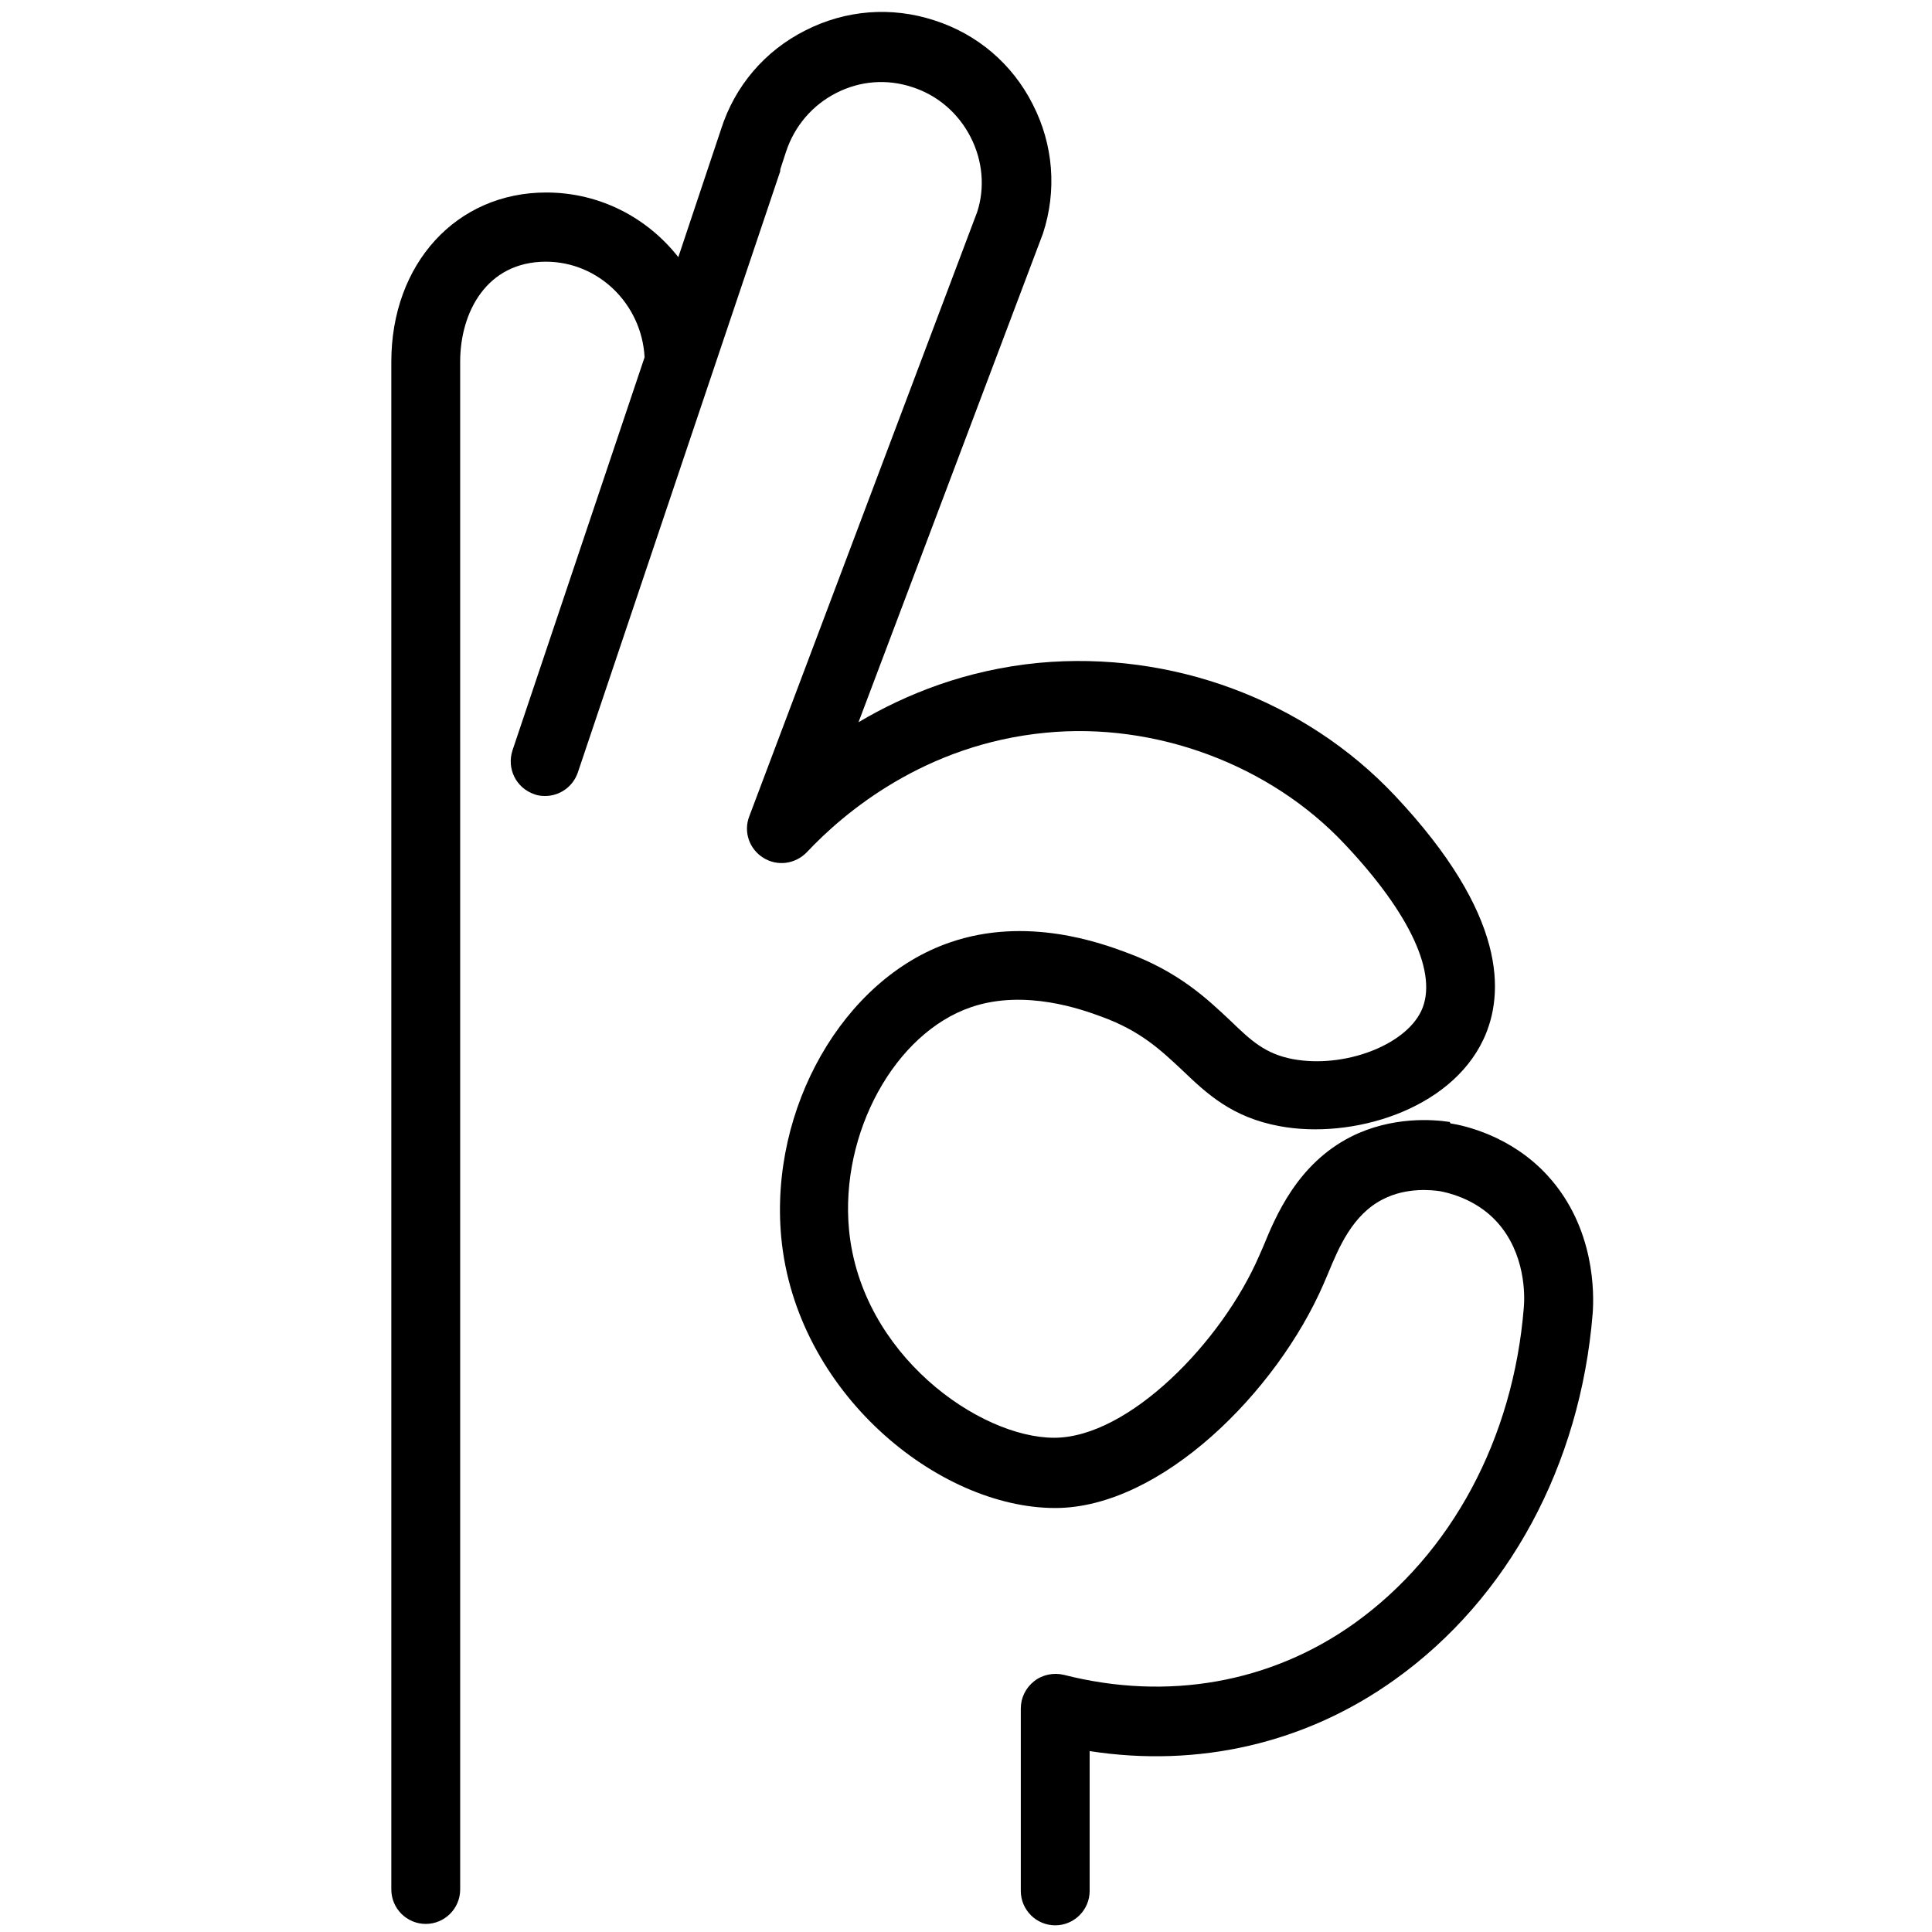 <?xml version="1.0" encoding="UTF-8"?>
	<svg id="favicon-betterbrand" data-name="favicon-betterbrand" xmlns="http://www.w3.org/2000/svg" width="55" height="55" viewBox="0 0 55 55">
 	<style>
    	@media (prefers-color-scheme: dark) {
      	.favicon-stroke  {stroke: #FFFFFF}
    	}
</style>
<g id="ok">
<path id="outline" class="favicon-stroke" d="m41.27,31.94c-.45-.07-1.64-.17-2.81.42-1.52.77-2.14,2.25-2.5,3.13l-.11.25c-1.06,2.46-3.72,5.19-5.84,5.19s-5.5-2.36-5.84-5.92c-.26-2.75,1.3-5.6,3.48-6.34,1.53-.52,3.16.07,3.7.27,1.13.41,1.7.96,2.31,1.53.69.66,1.41,1.34,2.77,1.59,2.05.38,4.85-.45,5.8-2.47.61-1.3.67-3.55-2.52-6.94-2.57-2.73-6.36-4.13-10.14-3.78-2.07.2-3.78.89-5.13,1.69l5.25-13.91c.4-1.22.3-2.53-.29-3.68-.58-1.15-1.58-2-2.8-2.39-1.22-.4-2.53-.3-3.68.29-1.15.58-2,1.58-2.39,2.8l-1.22,3.65c-.88-1.12-2.23-1.84-3.76-1.84-2.56,0-4.41,2.03-4.41,4.82v43.49c0,.54.44.98.98.98s.98-.44.98-.98V10.3c0-1.42.76-2.85,2.44-2.85,1.5,0,2.73,1.21,2.81,2.72l-3.76,11.19c-.17.52.1,1.07.62,1.25.1.04.21.05.31.05.41,0,.79-.26.93-.67l5.76-17.11s0-.05.01-.08l.16-.49c.24-.72.74-1.31,1.42-1.66.68-.35,1.45-.41,2.17-.17.72.23,1.31.74,1.66,1.42.35.68.41,1.45.19,2.13l-6.49,17.21c-.17.44,0,.93.4,1.18.4.25.91.18,1.24-.16,1.06-1.13,3.36-3.07,6.79-3.4,3.13-.31,6.4.91,8.52,3.17,1.87,1.98,2.67,3.71,2.18,4.75-.47.99-2.21,1.64-3.66,1.37-.78-.15-1.18-.52-1.77-1.09-.66-.62-1.47-1.4-2.98-1.95-.7-.26-2.82-1.04-5.01-.28-3.03,1.04-5.14,4.72-4.8,8.39.41,4.41,4.46,7.71,7.8,7.71,3.01,0,6.31-3.31,7.64-6.38l.12-.28c.31-.75.7-1.69,1.57-2.13.68-.35,1.41-.26,1.62-.23.16.03,1,.19,1.62.87.82.9.8,2.1.77,2.44-.3,3.74-2.06,7.01-4.82,8.99-2.38,1.7-5.32,2.22-8.27,1.47-.29-.07-.61-.01-.85.18-.24.19-.38.47-.38.78v5.19c0,.54.44.98.98.98s.98-.44.98-.98v-3.98c3.1.48,6.15-.22,8.68-2.03,3.24-2.31,5.29-6.11,5.64-10.43.04-.54.08-2.43-1.28-3.92-1.04-1.14-2.38-1.43-2.77-1.49Z"/>
</g>

</svg>